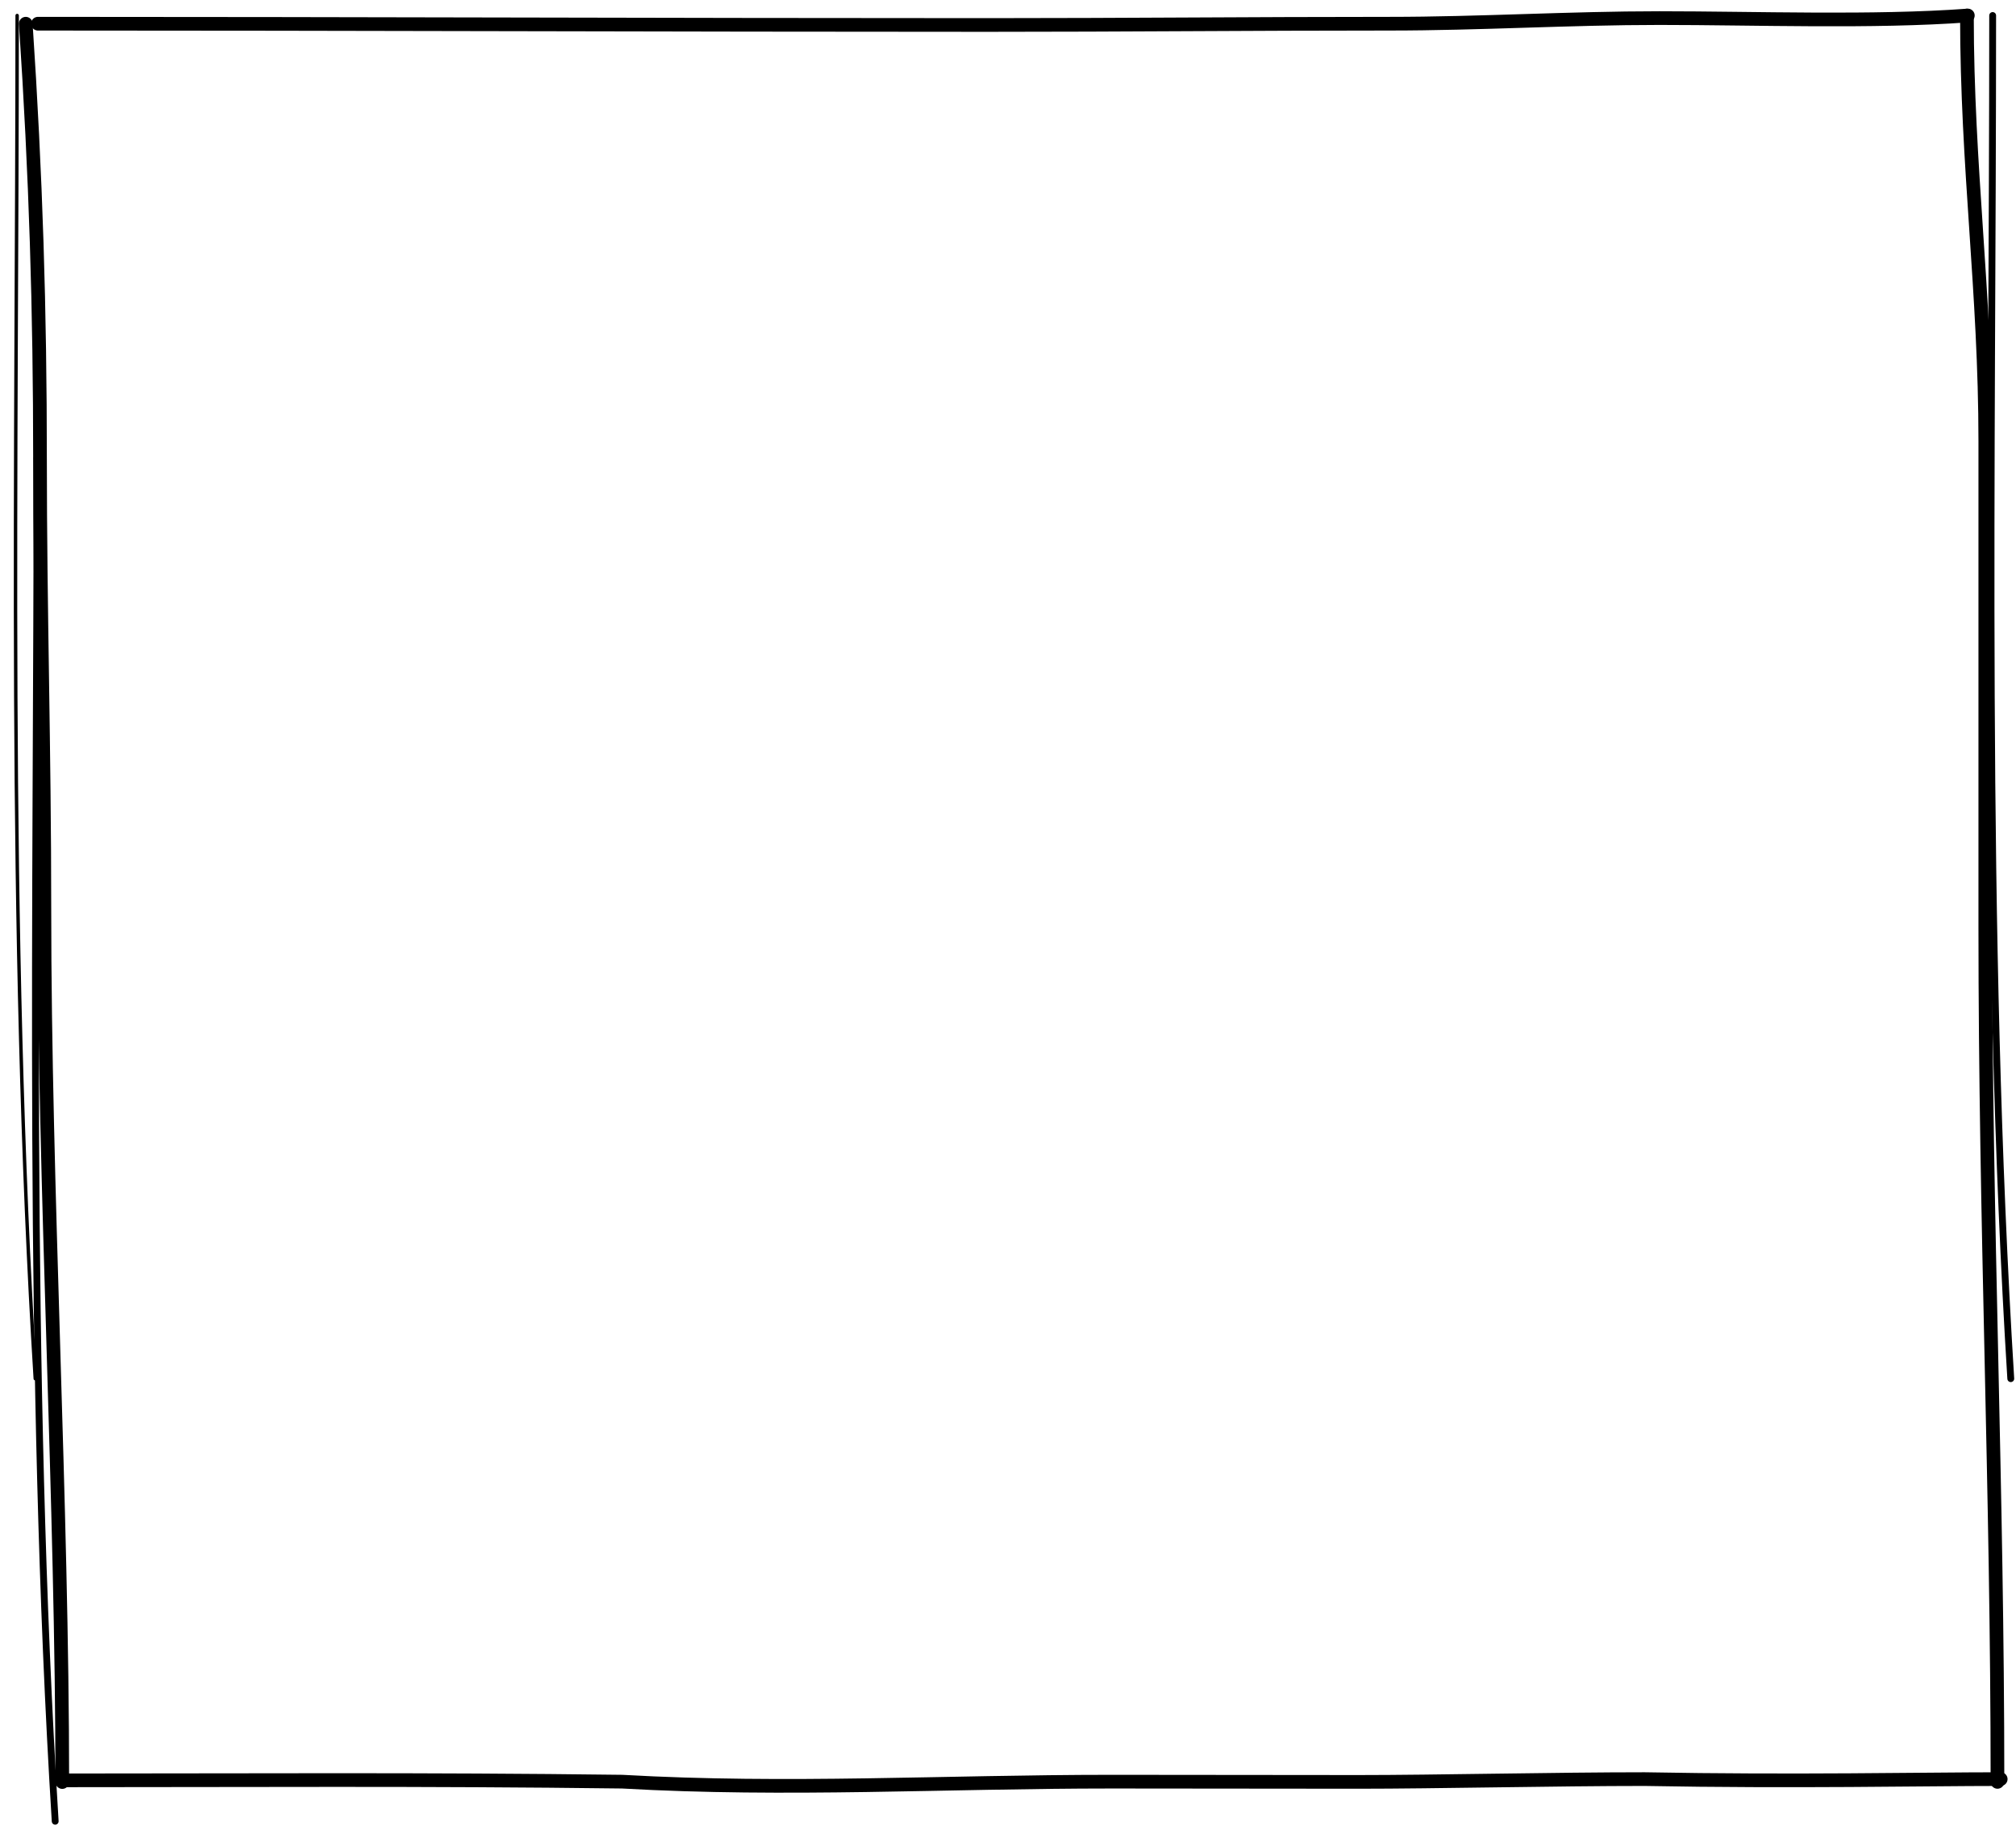 <?xml version="1.0" encoding="utf-8"?>
<svg xmlns="http://www.w3.org/2000/svg" fill="none" height="100%" overflow="visible" preserveAspectRatio="none" style="display: block;" viewBox="0 0 130 118" width="100%">
<g id="rect">
<path d="M2.446 1.528C22.806 1.528 42.914 1.611 63.663 1.611C72.571 1.611 80.666 1.528 89.606 1.528C95.405 1.528 101.204 1.167 107.004 1.167C113.253 1.167 120.741 1.45 126.894 1" id="Vector 9" stroke="black" stroke-linecap="round" stroke-linejoin="round" stroke-width="0.882"/>
<path d="M1.661 1.528C2.313 11.299 2.58 20.003 2.58 29.662C2.58 39.245 2.862 48.201 2.862 58.601C2.862 76.522 4.016 97.022 4.016 114.896" id="Vector 10" stroke="black" stroke-linecap="round" stroke-linejoin="round" stroke-width="0.882"/>
<path d="M4.016 114.787C15.9 114.787 27.333 114.707 40.118 114.871C50.808 115.479 60.794 114.871 71.694 114.871C76.795 114.871 82.5 114.886 87.601 114.886C92.538 114.886 100.354 114.707 106.045 114.707C115.675 114.886 124.078 114.707 129.014 114.707" id="Vector 11" stroke="black" stroke-linecap="round" stroke-linejoin="round" stroke-width="0.882"/>
<path d="M126.836 1C126.836 10.799 128.02 18.841 128.02 28.457C128.02 38.907 128.02 49.357 128.02 59.807C128.02 78.914 128.805 96.051 128.805 114.886" id="Vector 12" stroke="black" stroke-linecap="round" stroke-linejoin="round" stroke-width="0.882"/>
<path d="M129.663 88.889C127.869 59.974 128.495 29.78 128.495 1" id="Vector 13" stroke="black" stroke-linecap="round" stroke-linejoin="round" stroke-width="0.441"/>
<path d="M2.274 88.889C0.481 59.974 1.106 29.78 1.106 1" id="Vector 14" stroke="black" stroke-linecap="round" stroke-linejoin="round" stroke-width="0.221"/>
<path d="M3.559 117.424C1.766 88.509 2.391 58.315 2.391 29.535" id="Vector 15" stroke="black" stroke-linecap="round" stroke-linejoin="round" stroke-width="0.441"/>
</g>
</svg>